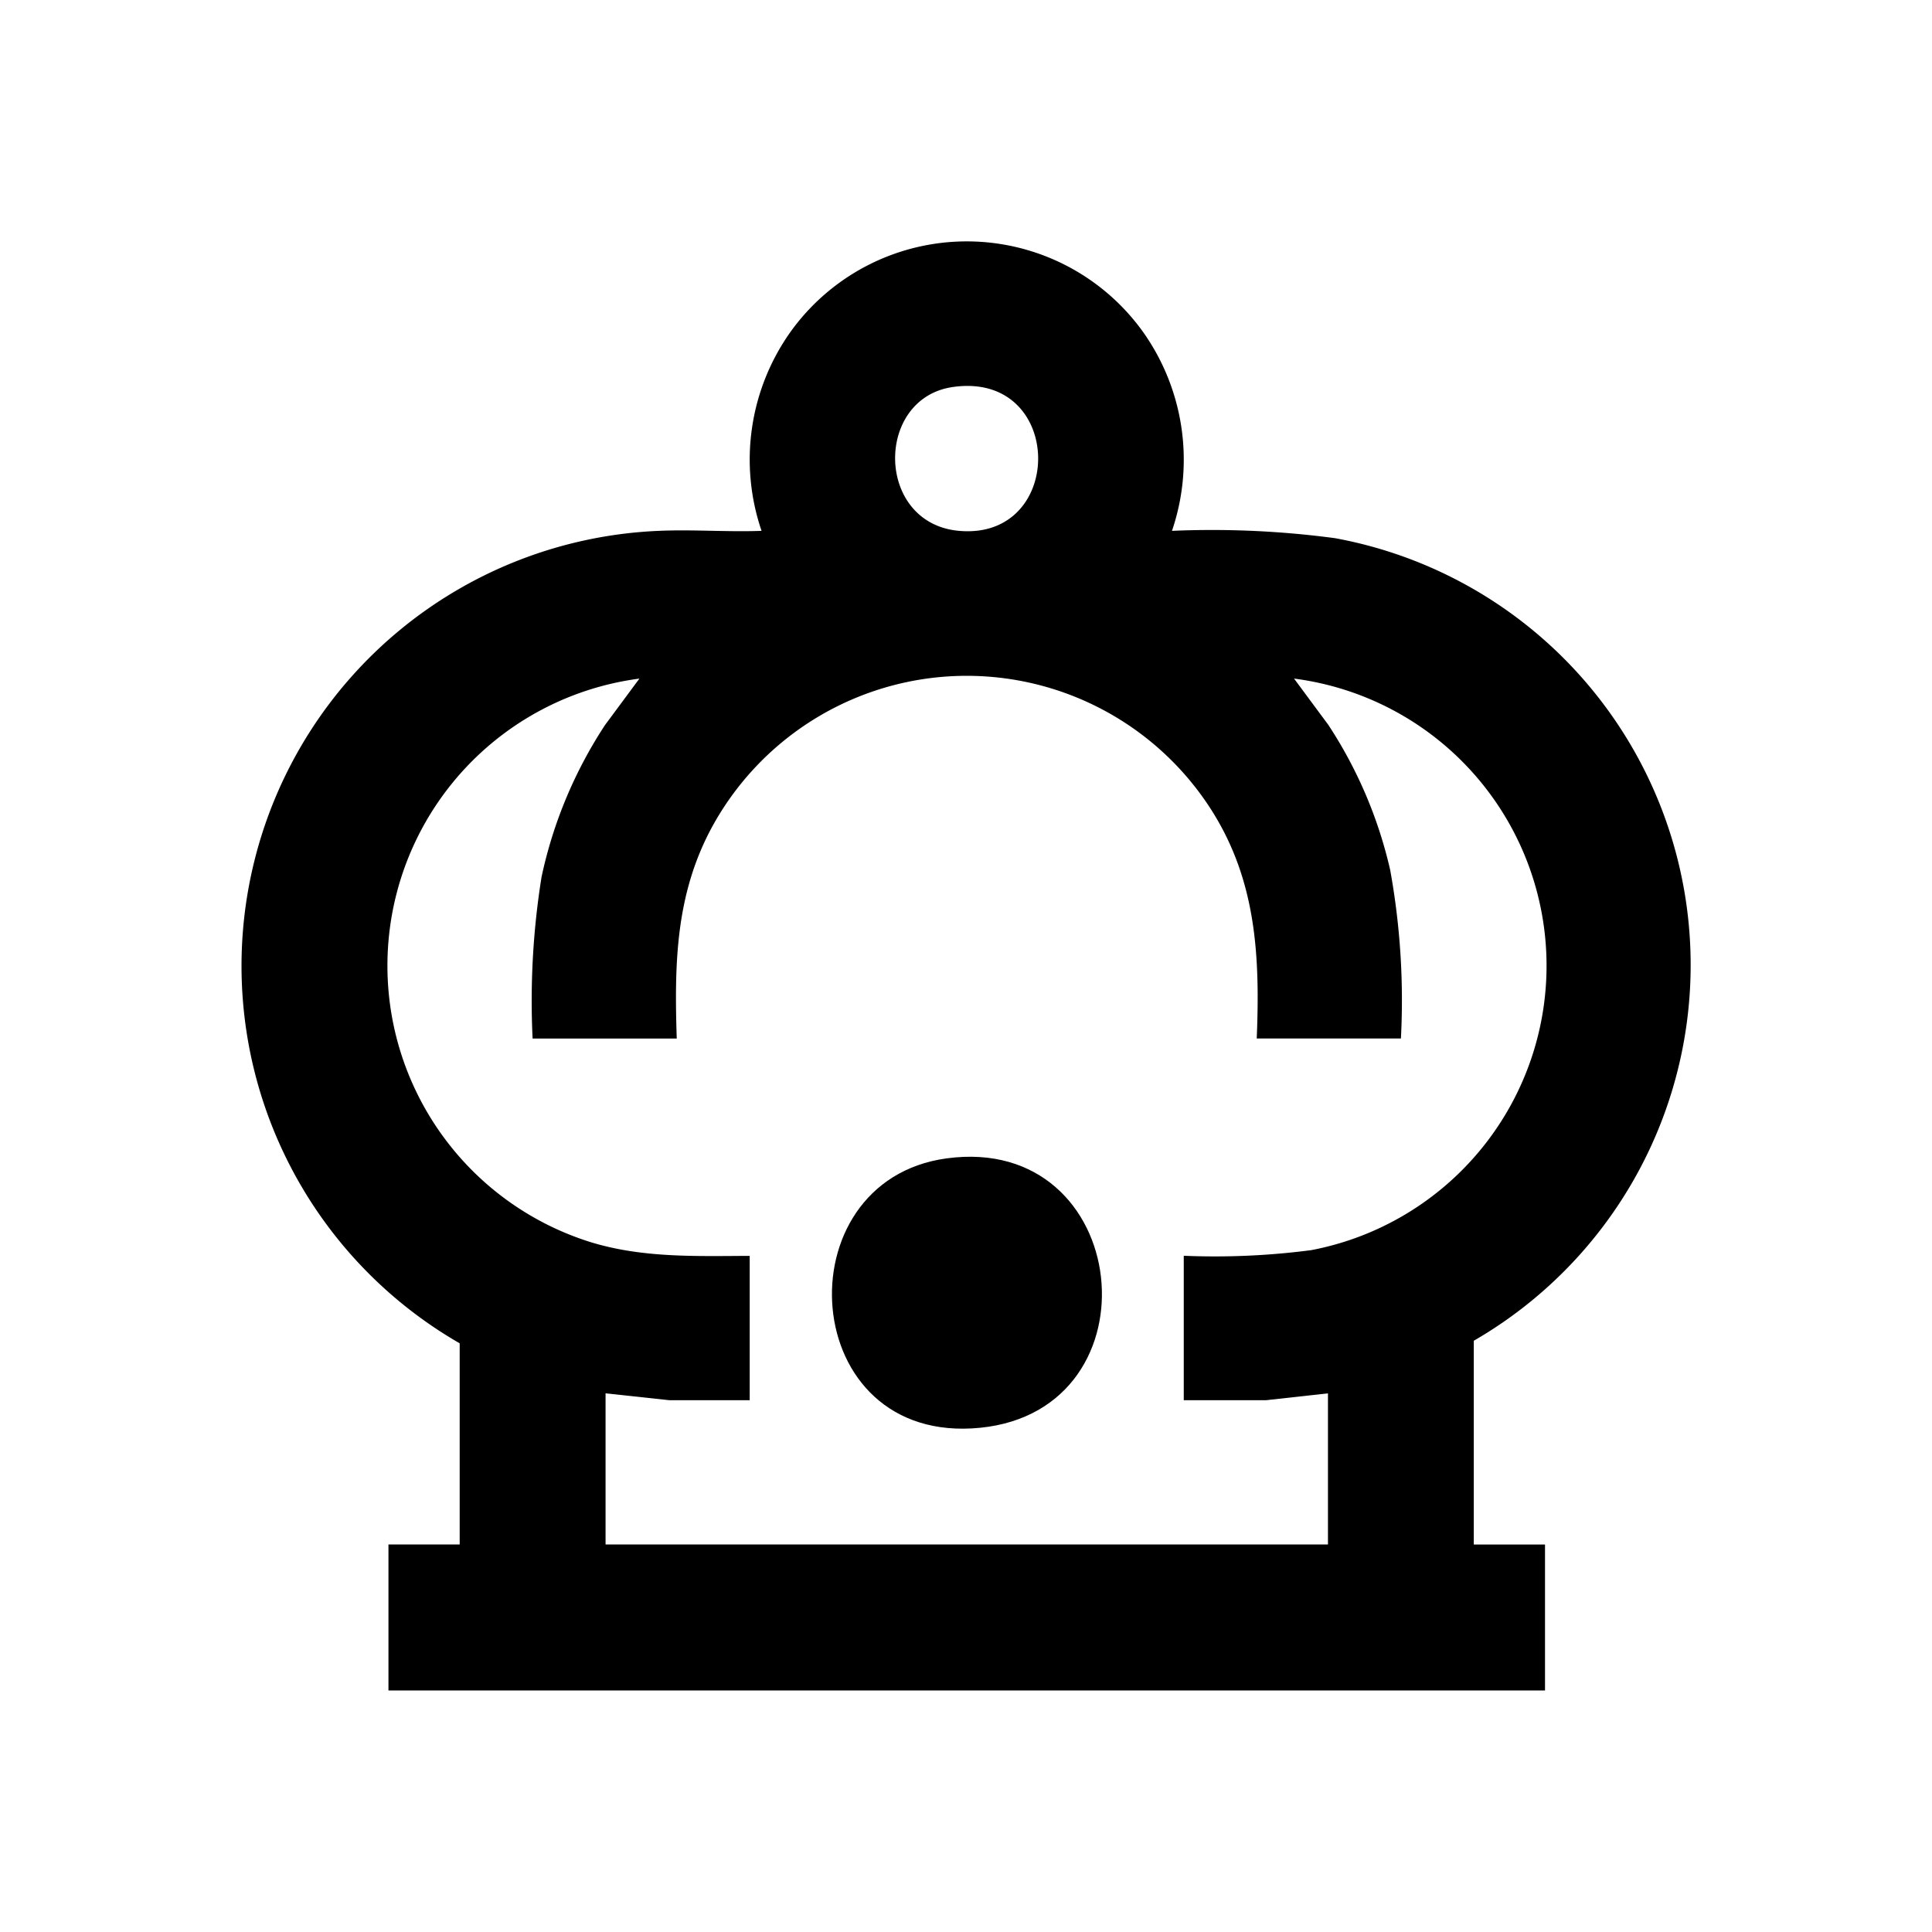 <svg xmlns="http://www.w3.org/2000/svg" width="128" height="128" viewBox="0 0 128 128">
  <g id="Raggruppa_304" data-name="Raggruppa 304" transform="translate(-1285 -756)">
    <g id="Raggruppa_289" data-name="Raggruppa 289" transform="translate(1300.998 771.998)">
      <path id="Tracciato_1131" data-name="Tracciato 1131" d="M14.457,73a28.851,28.851,0,0,1,13.2-53.828c2.247-.1,4.549.085,6.8,0a14.6,14.6,0,0,1,1.931-13.2,14.369,14.369,0,0,1,23.328,0,14.62,14.62,0,0,1,1.932,13.2,61.572,61.572,0,0,1,10.806.486A28.75,28.75,0,0,1,81.644,72.83v13.5h4.719V96H9.738V86.328h4.719ZM47.126,9.643c-5.192.749-5.13,9.043.422,9.53C54.644,19.8,54.547,8.572,47.126,9.643ZM67.264,52.807c.228-5.576-.041-10.671-3.188-15.425a19.224,19.224,0,0,0-32.856,1.331c-2.455,4.472-2.544,9.086-2.382,14.094h-9.55a51.941,51.941,0,0,1,.594-10.71,29.564,29.564,0,0,1,4.211-10.069l2.272-3.067a19.186,19.186,0,0,0-3.2,37.346c3.432,1.045,6.95.914,10.507.9v9.561l-5.341,0-4.209-.454V86.326H71.983V76.315l-4.1.454-5.454,0V67.2a49.314,49.314,0,0,0,8.447-.373A19.182,19.182,0,0,0,69.736,28.96l2.271,3.067a29.4,29.4,0,0,1,4.1,9.622,48.339,48.339,0,0,1,.709,11.157H67.264Z" transform="translate(0 0)"/>
      <path id="Tracciato_1132" data-name="Tracciato 1132" d="M88.779,126.063c12.315-1.681,14.219,16.642,2.237,17.847C78.867,145.131,77.818,127.558,88.779,126.063Z" transform="translate(-42.067 -65.315)"/>
    </g>
    <rect id="Rettangolo_228" data-name="Rettangolo 228" width="128" height="128" transform="translate(1285 756)" fill="none"/>
  </g>
</svg>
